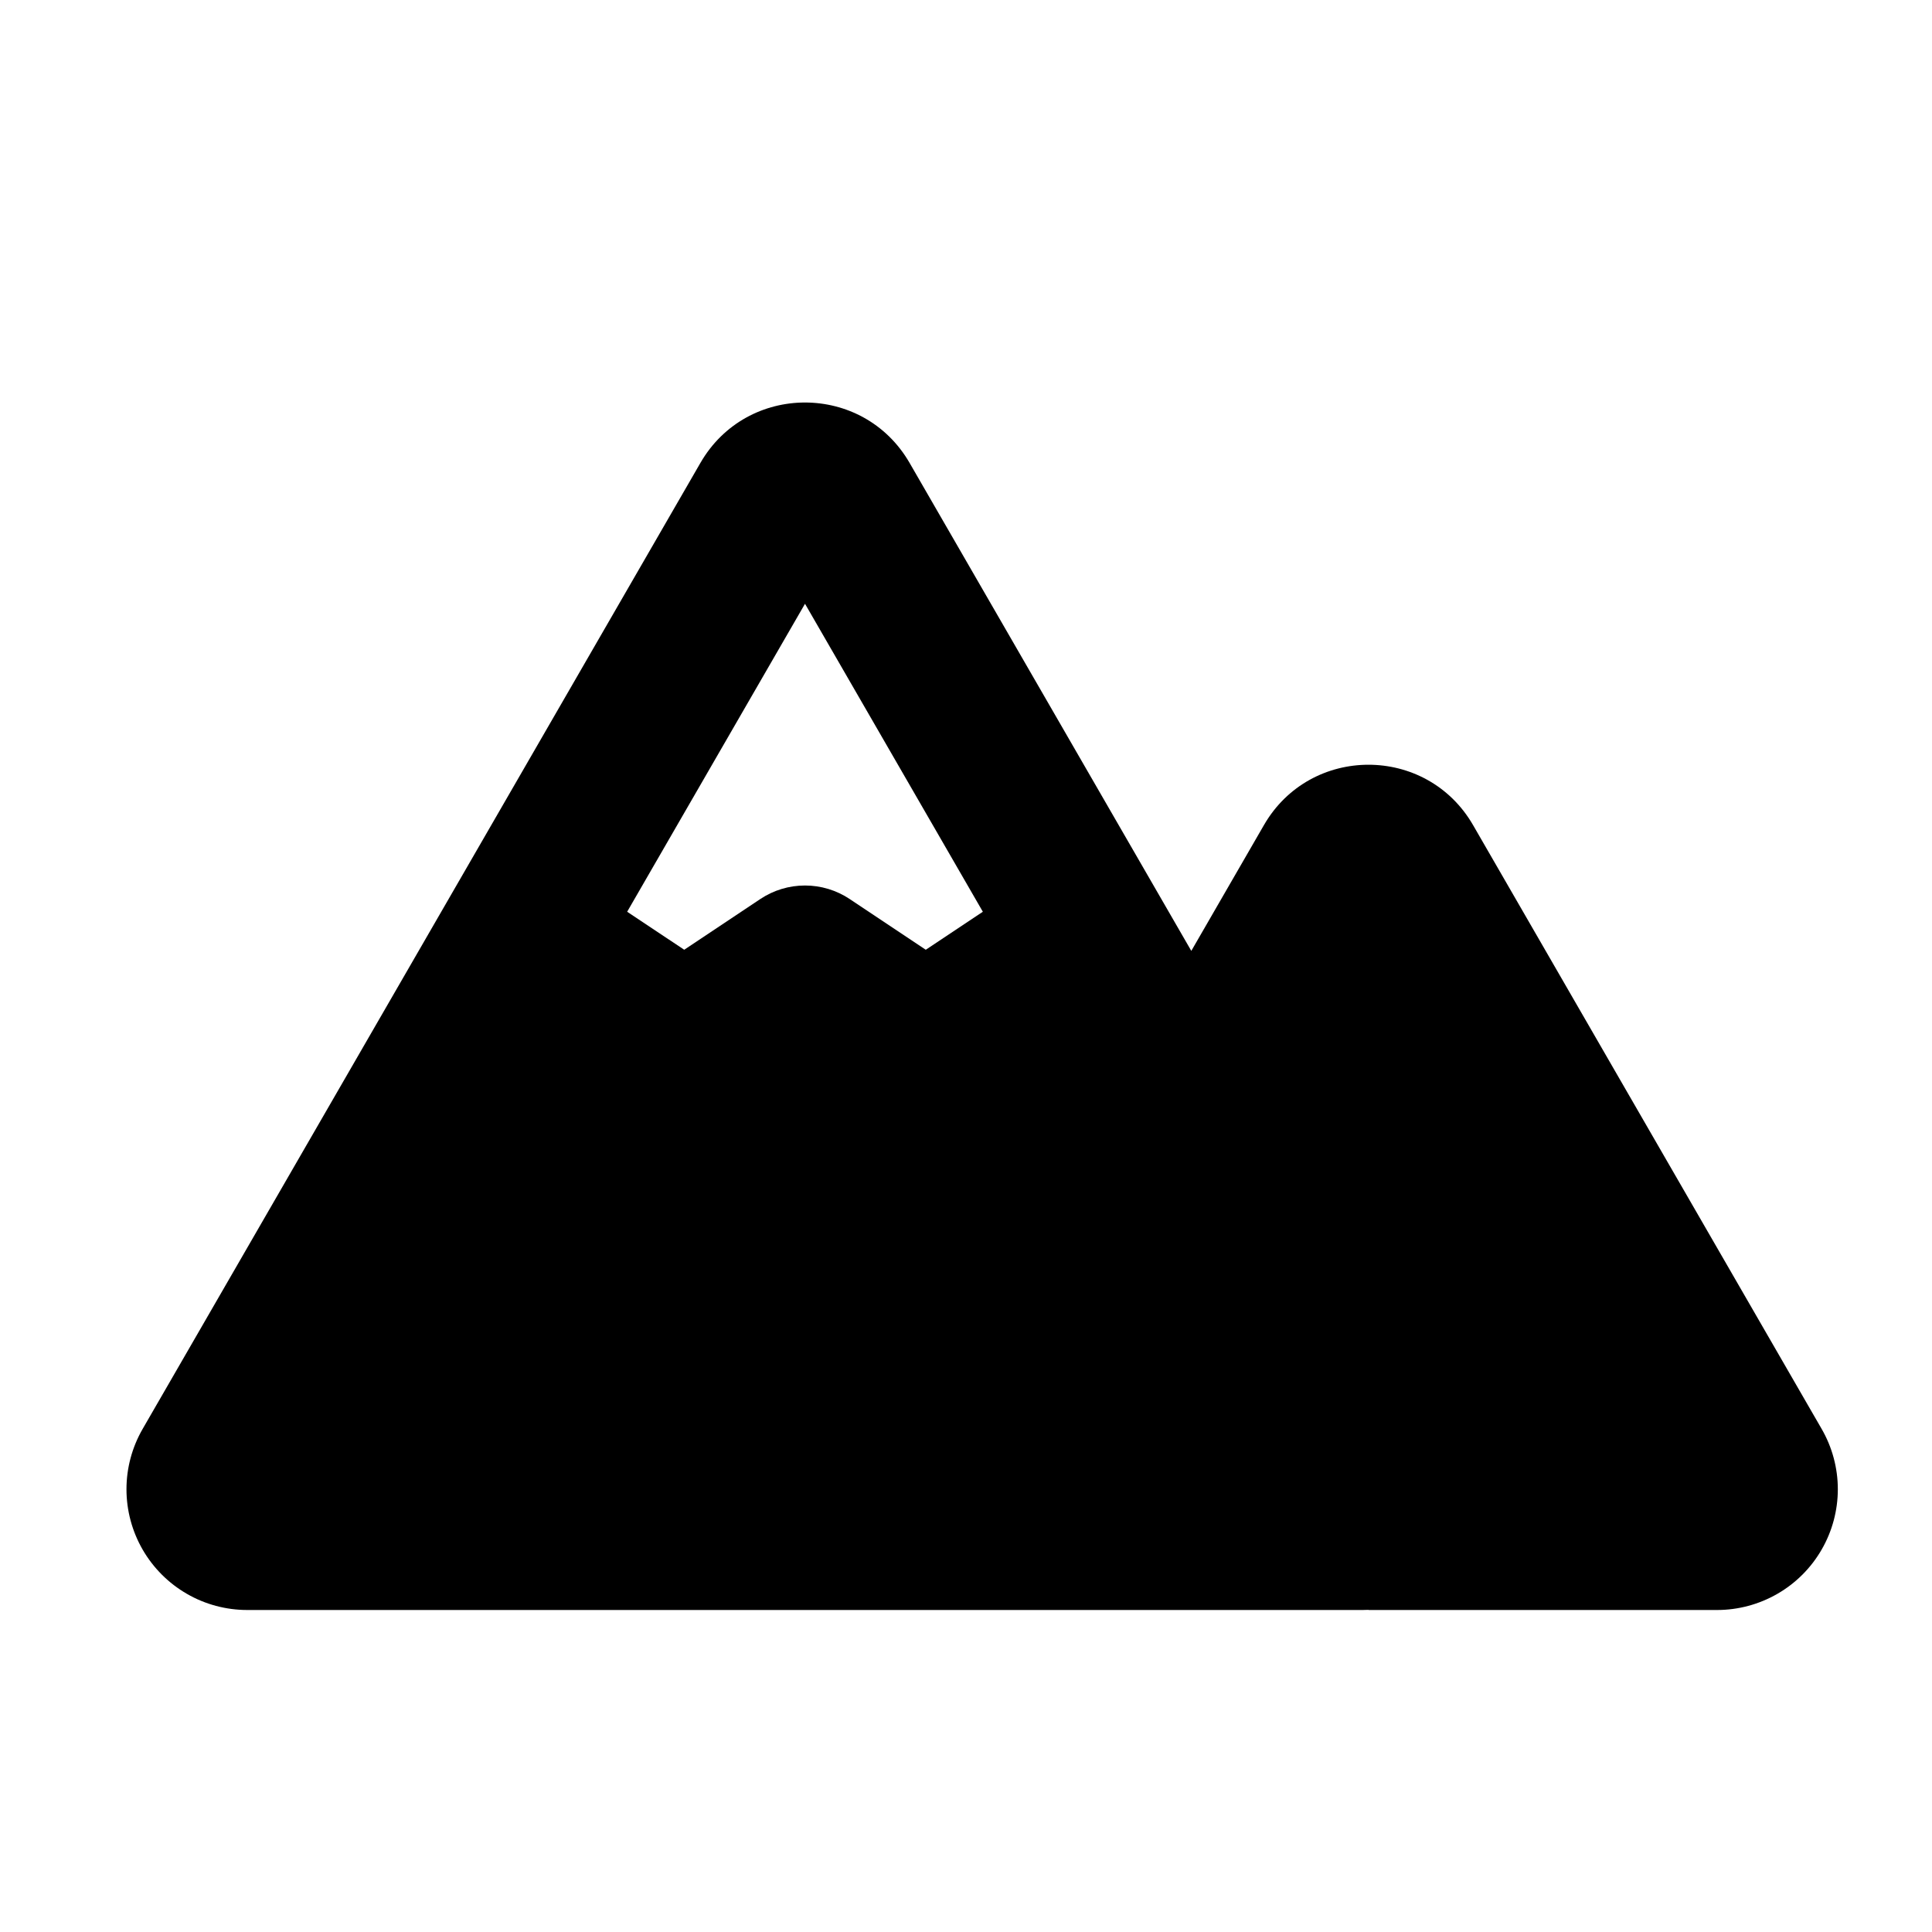 <?xml version="1.0" encoding="utf-8"?>
<svg xmlns="http://www.w3.org/2000/svg" fill="none" height="100%" overflow="visible" preserveAspectRatio="none" style="display: block;" viewBox="0 0 39 39" width="100%">
<g id="Mountain Icon">
<g id="Group">
<g id="Vector">
</g>
<path clip-rule="evenodd" d="M14.139 9.344C15.077 7.719 17.422 7.719 18.361 9.344L24.048 19.195L25.514 16.656C26.452 15.031 28.797 15.031 29.736 16.656L36.772 28.844C36.986 29.214 37.099 29.635 37.099 30.062C37.099 30.49 36.986 30.911 36.772 31.281C36.558 31.652 36.251 31.959 35.88 32.173C35.509 32.387 35.089 32.5 34.661 32.5H27.625V32.497L27.508 32.5H4.992C4.564 32.5 4.143 32.388 3.773 32.174C3.402 31.96 3.094 31.652 2.88 31.282C2.666 30.911 2.553 30.491 2.553 30.063C2.553 29.635 2.666 29.214 2.88 28.844L14.139 9.344ZM12.66 18.405L13.812 19.172L15.348 18.148C15.615 17.97 15.929 17.875 16.25 17.875C16.571 17.875 16.885 17.97 17.152 18.148L18.688 19.172L19.84 18.405L16.25 12.188L12.66 18.405Z" fill="black" fill-rule="evenodd" id="Vector_2"/>
</g>
</g>
</svg>
